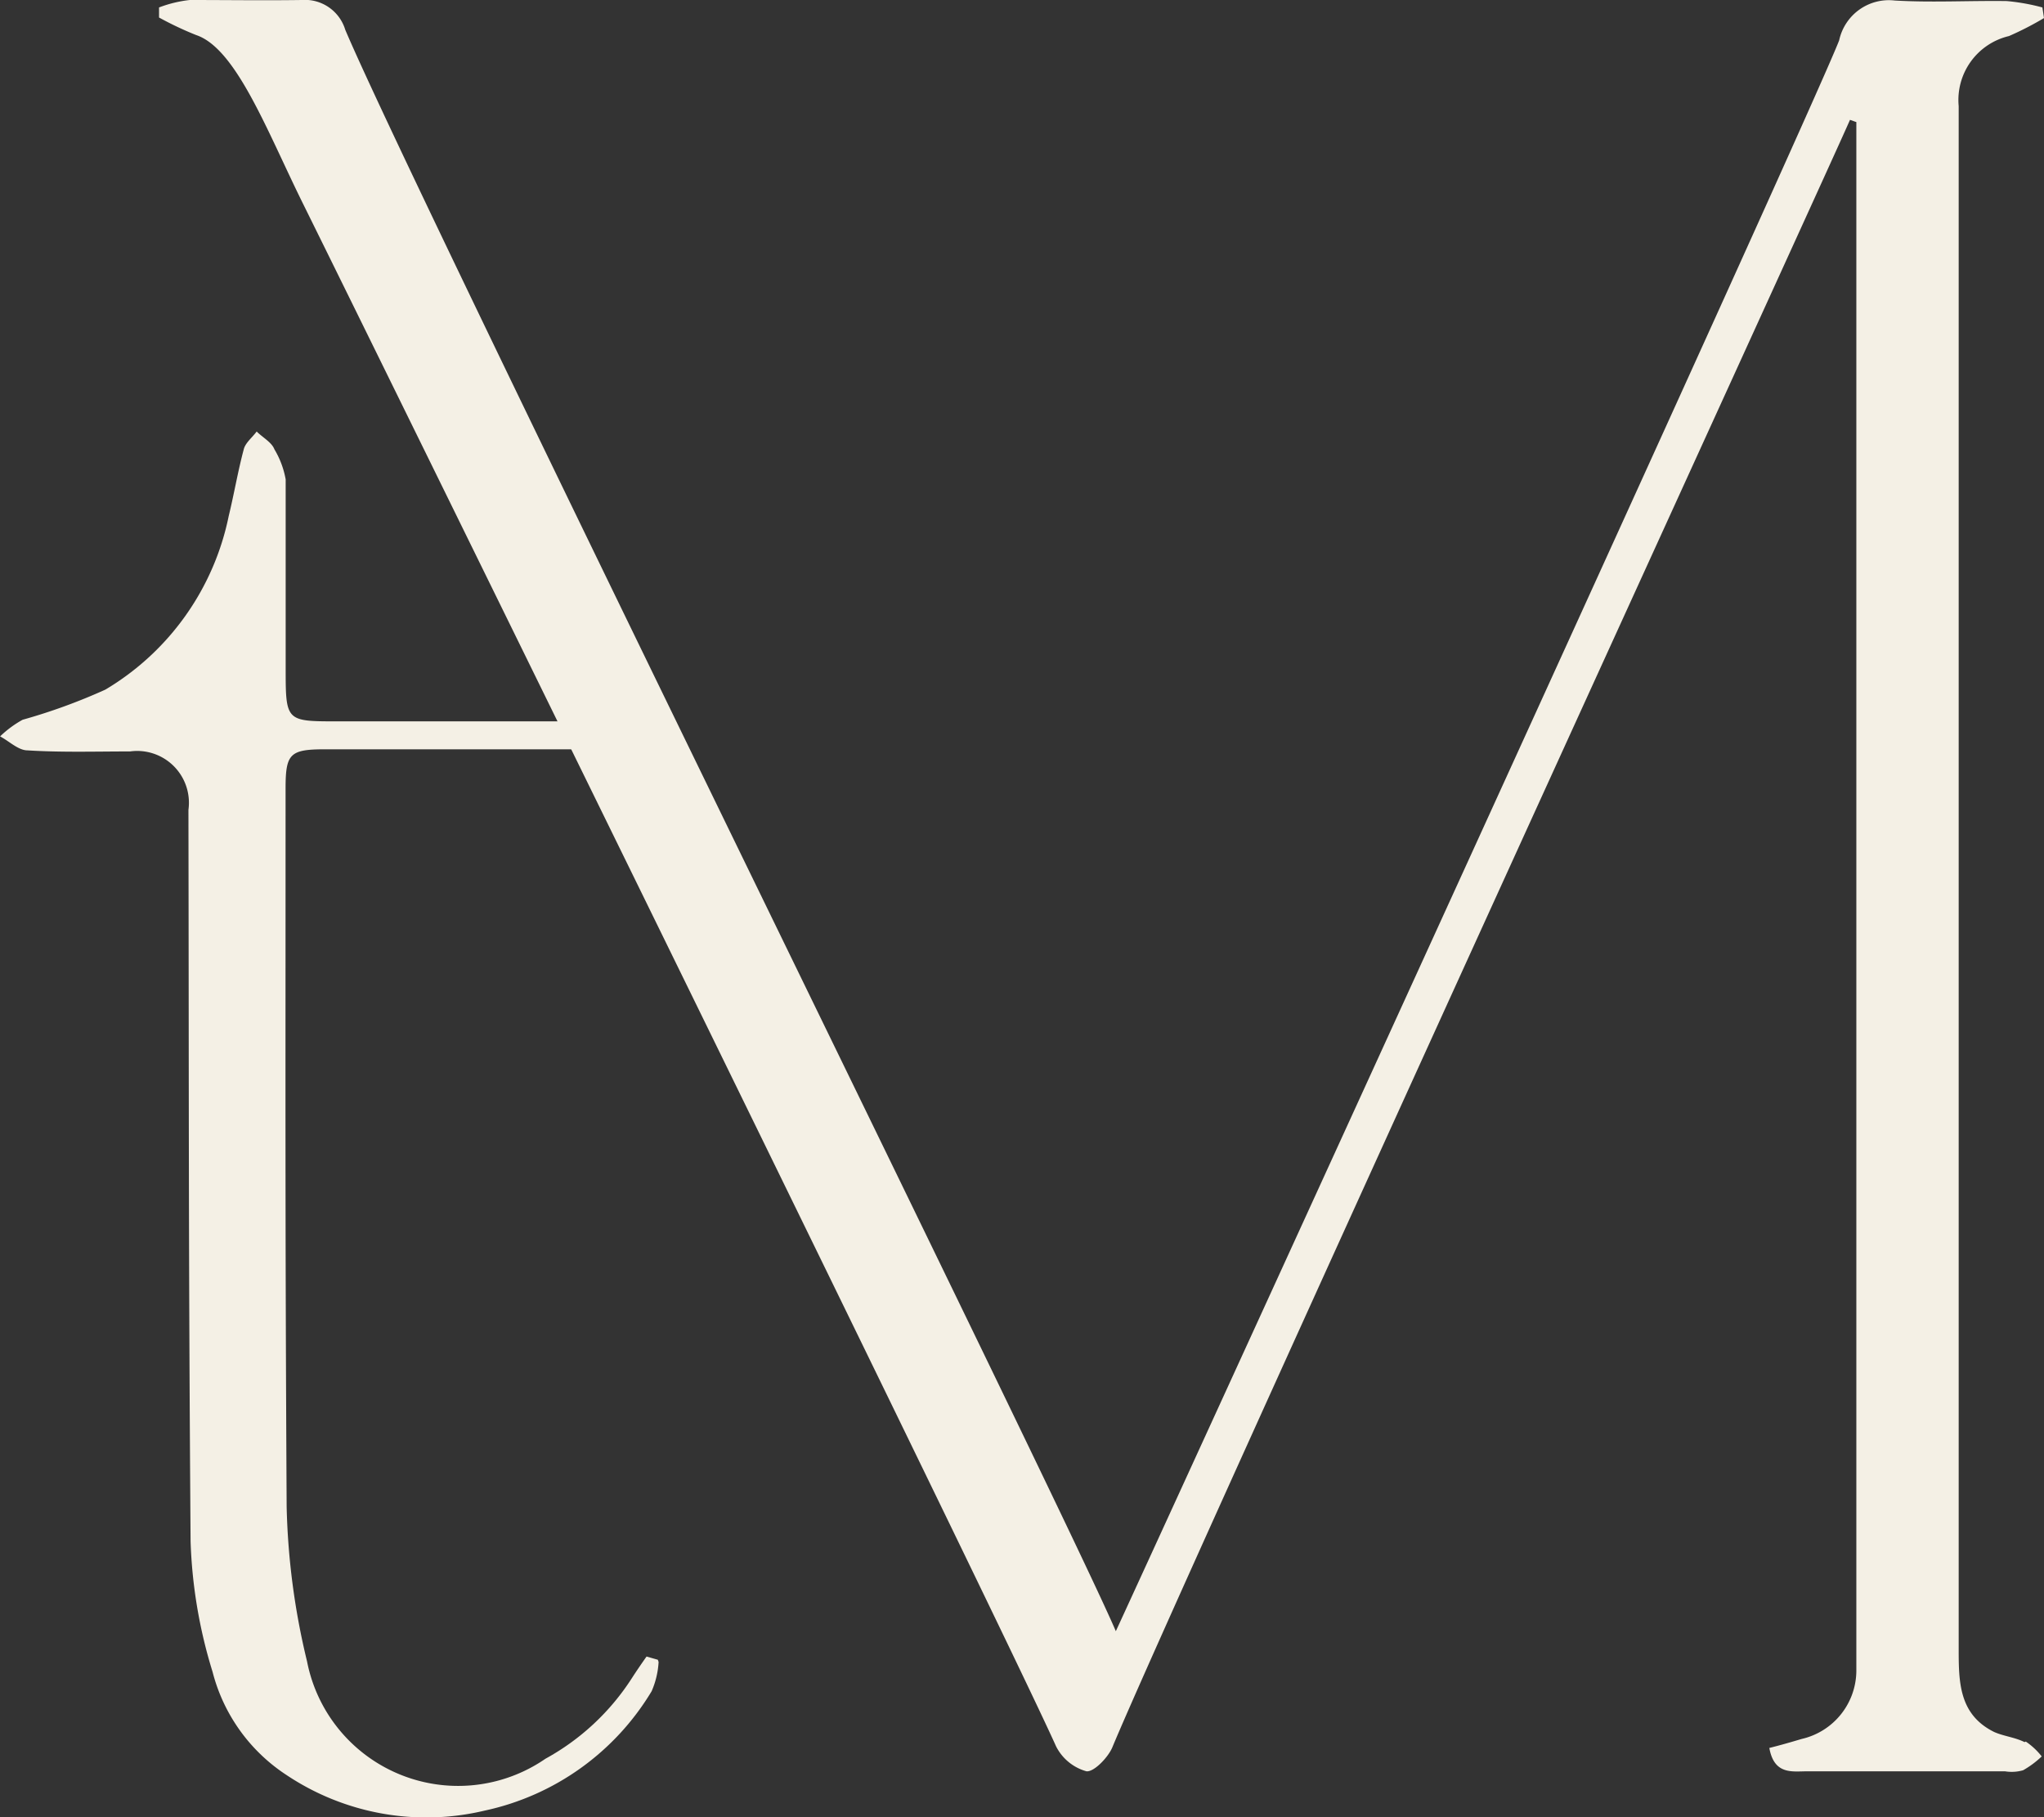 <svg xmlns="http://www.w3.org/2000/svg" id="Logo_Icon_White" data-name="Logo Icon White" width="42" height="37.333" viewBox="0 0 42 37.333"><rect x="0" y="0" width="42" height="37.333" fill="#333333" stroke="none"/><path id="Path_2413" data-name="Path 2413" d="M13.533,34.145a1.754,1.754,0,0,1-.143.6,5.3,5.3,0,0,1-3.43,2.453,5.171,5.171,0,0,1-4.07-.729,3.6,3.6,0,0,1-1.522-2.121,10.139,10.139,0,0,1-.452-2.685c-.044-6.165-.033-8.861-.044-15.025a1.064,1.064,0,0,0-1.2-1.2c-.706,0-1.412.022-2.107-.022-.188,0-.375-.188-.563-.287a2.176,2.176,0,0,1,.463-.342,11.92,11.92,0,0,0,1.7-.619A5.408,5.408,0,0,0,4.7,10.6c.11-.453.188-.917.309-1.37.033-.133.176-.243.265-.365.121.122.309.221.364.365a1.832,1.832,0,0,1,.232.619v3.933c0,1.016.022,1.038,1,1.038H11.68a2.417,2.417,0,0,1,.563.044.339.339,0,0,1,.21.232.29.29,0,0,1-.187.243,2.959,2.959,0,0,1-.629.055H6.684c-.728,0-.816.088-.816.807,0,6.076-.011,8.673.022,14.749a14.808,14.808,0,0,0,.419,3.182,3.163,3.163,0,0,0,4.9,2,4.919,4.919,0,0,0,1.776-1.657c.1-.155.2-.3.3-.442l.232.066Z" fill="#f4f0e5"></path><path id="Path_2414" data-name="Path 2414" d="M41.6,35.791c-.2-.1-.425-.12-.622-.207-.731-.36-.731-1.036-.731-1.722V2.18A1.349,1.349,0,0,1,41.28.741,6.419,6.419,0,0,0,42,.371L41.967.153a4.286,4.286,0,0,0-.731-.131c-.763-.011-1.538.033-2.3-.011a1.045,1.045,0,0,0-1.145.818C37.18,2.409,23.1,33.152,22.928,33.512,21.816,30.918,8.545,4.034,7.094.611A.865.865,0,0,0,6.2,0C5.437.011,4.662,0,3.9,0a2.551,2.551,0,0,0-.632.153V.36A6.939,6.939,0,0,0,4.03.72c.818.273,1.45,1.951,2.181,3.434C8.065,7.9,20.551,33.316,21.7,35.878a1,1,0,0,0,.622.512c.153.022.447-.284.534-.491,1.276-3.074,14.8-32.6,15.157-33.436.044.011.087.033.131.044V34.341a1.445,1.445,0,0,1-1.123,1.385c-.218.065-.447.131-.665.185.1.556.469.48.774.48H41.2a.845.845,0,0,0,.371-.022,1.927,1.927,0,0,0,.382-.284,1.435,1.435,0,0,0-.327-.305Z" fill="#f4f0e5"></path></svg>